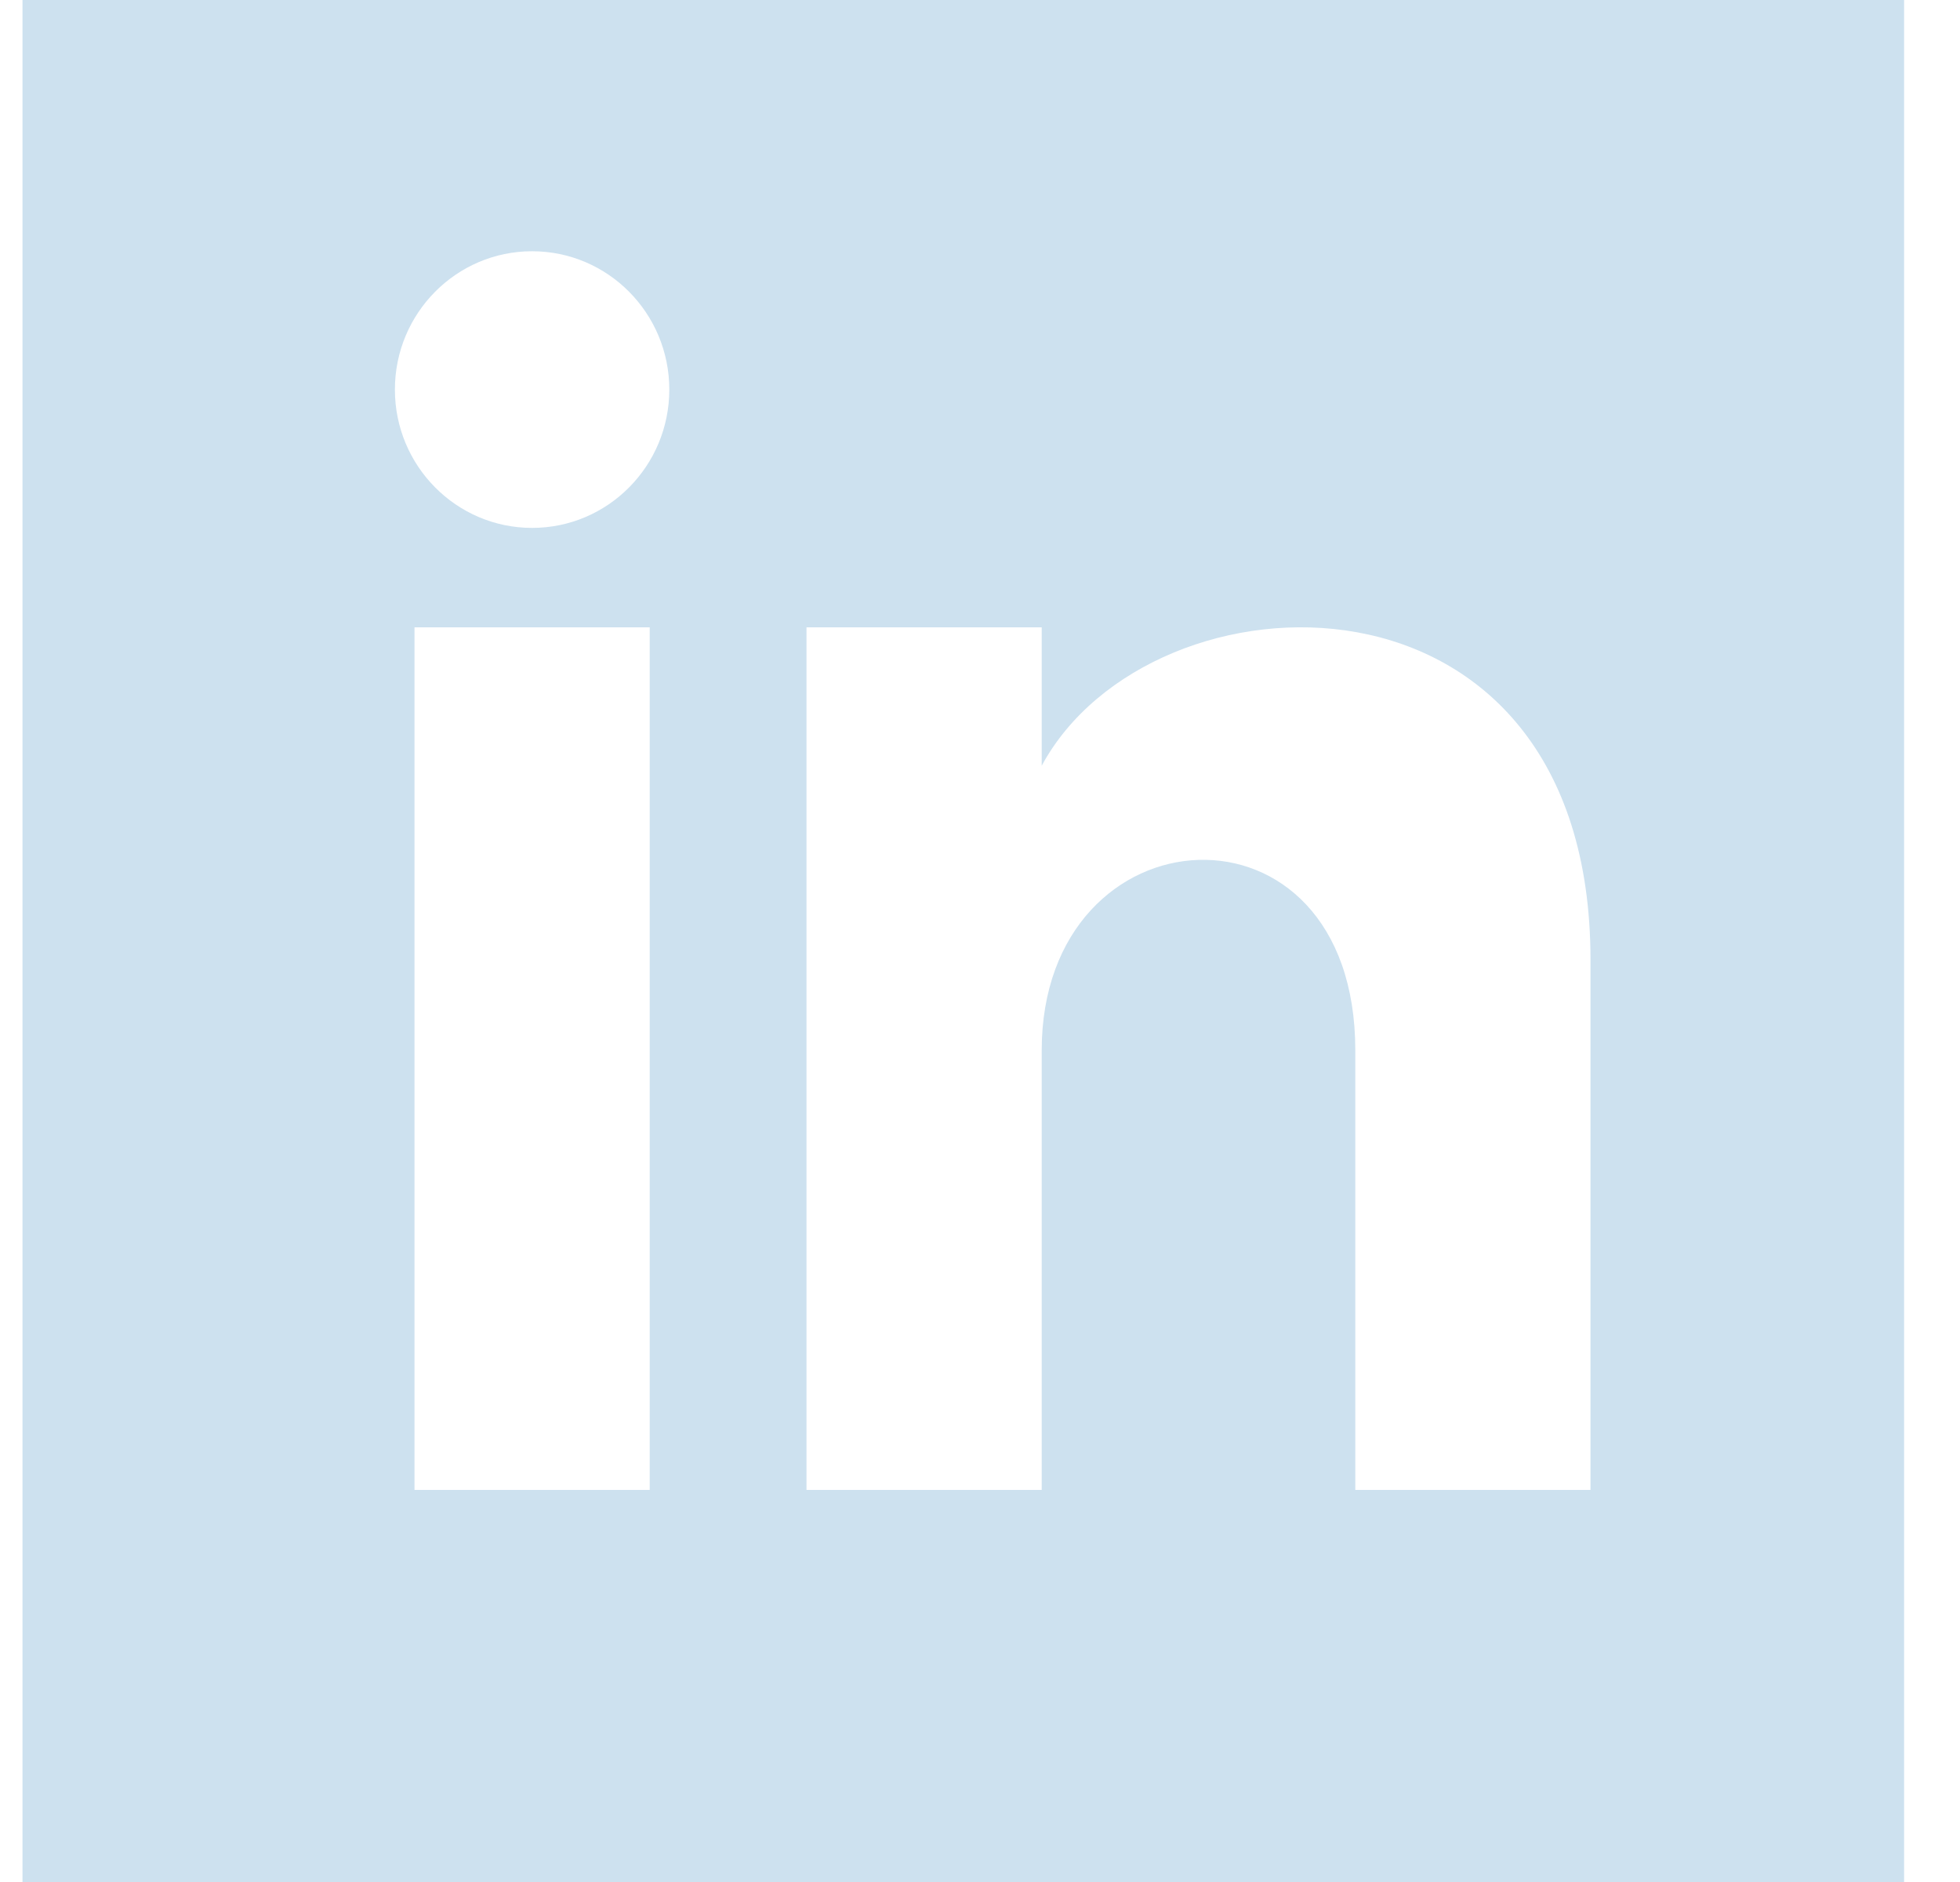 <svg width="25" height="24" viewBox="0 0 25 24" fill="none" xmlns="http://www.w3.org/2000/svg">
<g clip-path="url(#clip0_208_81)">
<path d="M0.287 0V24H24.287V0H0.287ZM8.287 19H5.287V8H8.287V19ZM6.787 6.732C5.821 6.732 5.037 5.942 5.037 4.968C5.037 3.994 5.821 3.204 6.787 3.204C7.753 3.204 8.537 3.994 8.537 4.968C8.537 5.942 7.754 6.732 6.787 6.732ZM20.287 19H17.287V13.396C17.287 10.028 13.287 10.283 13.287 13.396V19H10.287V8H13.287V9.765C14.684 7.179 20.287 6.988 20.287 12.241V19Z" fill="#CDE1EF"/>
</g>
<defs>
<clipPath id="clip0_208_81">
<rect width="25" height="24" fill="white"/>
</clipPath>
</defs>
</svg>
